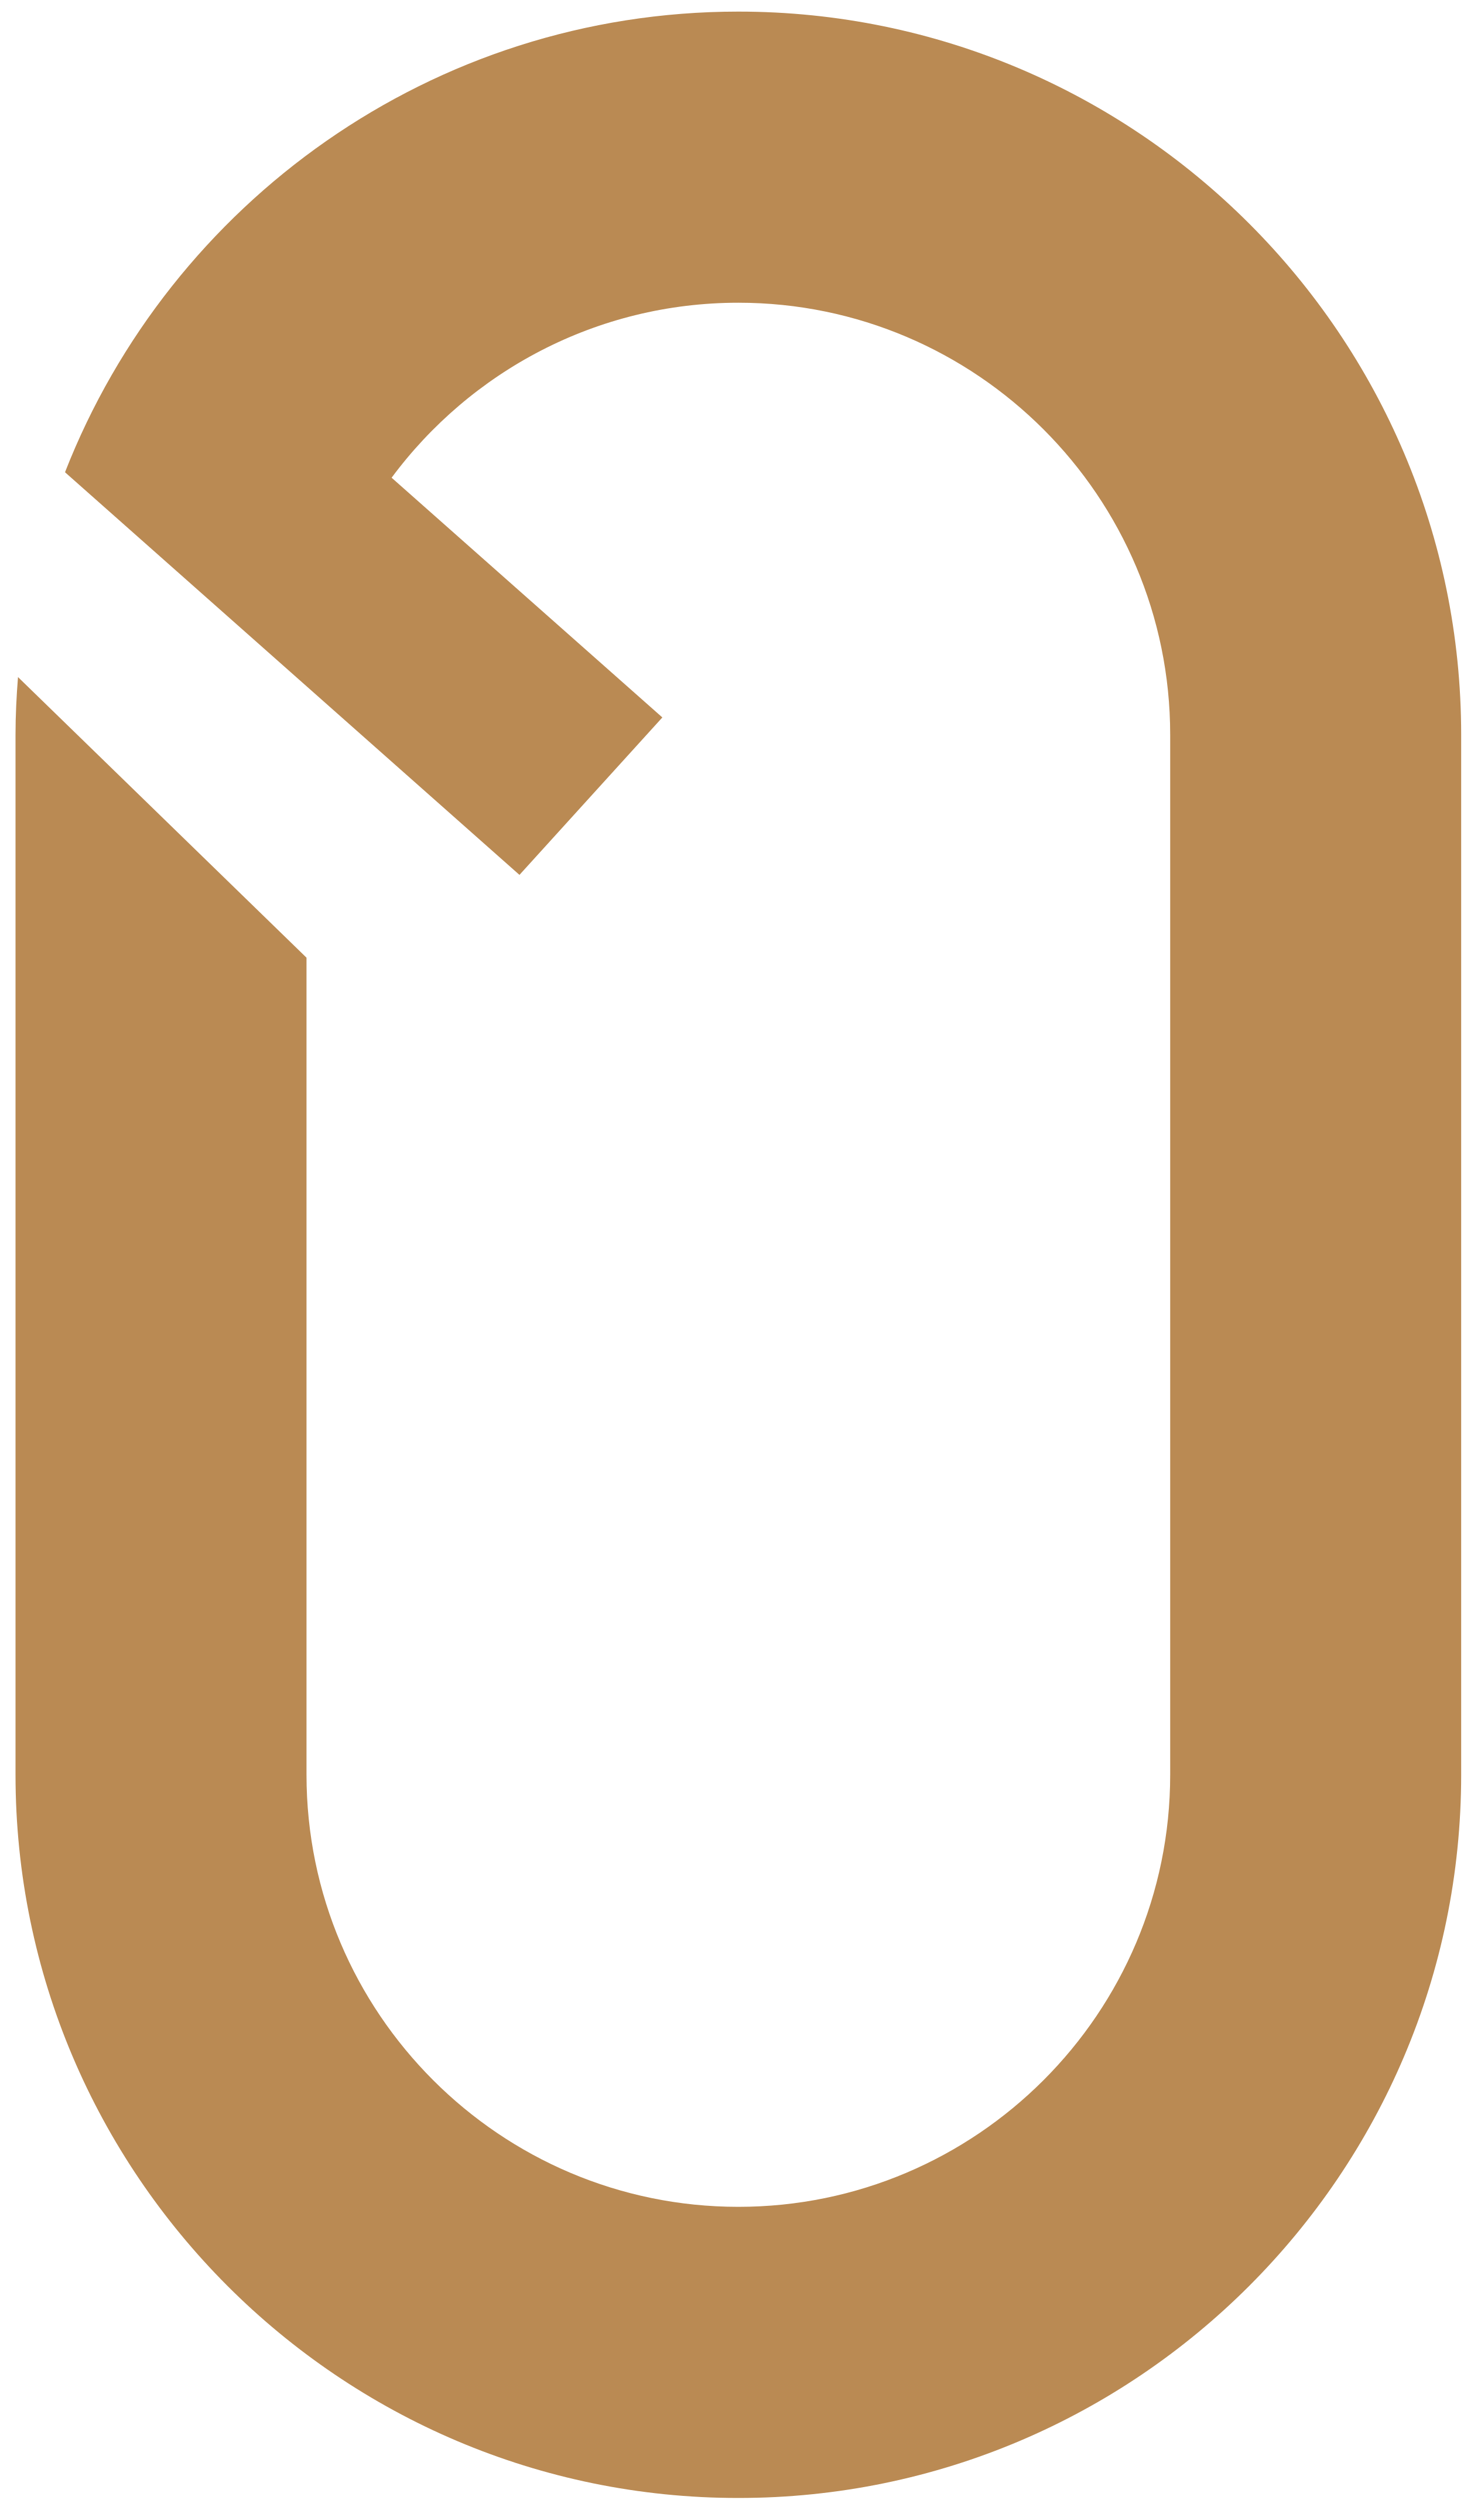<svg width="75" height="128" xmlns="http://www.w3.org/2000/svg"><path d="M37.825.594c-15.675 0-29.097 9.794-34.492 23.58h.013l-.01.012 23.276 20.612 7.32-8.062-13.87-12.275c4.032-5.432 10.492-8.96 17.763-8.96 12.199 0 22.123 9.925 22.123 22.123v53.25c0 12.2-9.924 22.125-22.123 22.125-12.2 0-22.123-9.925-22.123-22.124V49.037L.922 34.669c-.077.977-.127 1.96-.127 2.955v53.25c0 20.419 16.61 37.033 37.03 37.033 20.419 0 37.03-16.614 37.03-37.032V37.624c0-20.42-16.611-37.03-37.03-37.03" fill="#BA8A53" fill-rule="evenodd"/></svg>